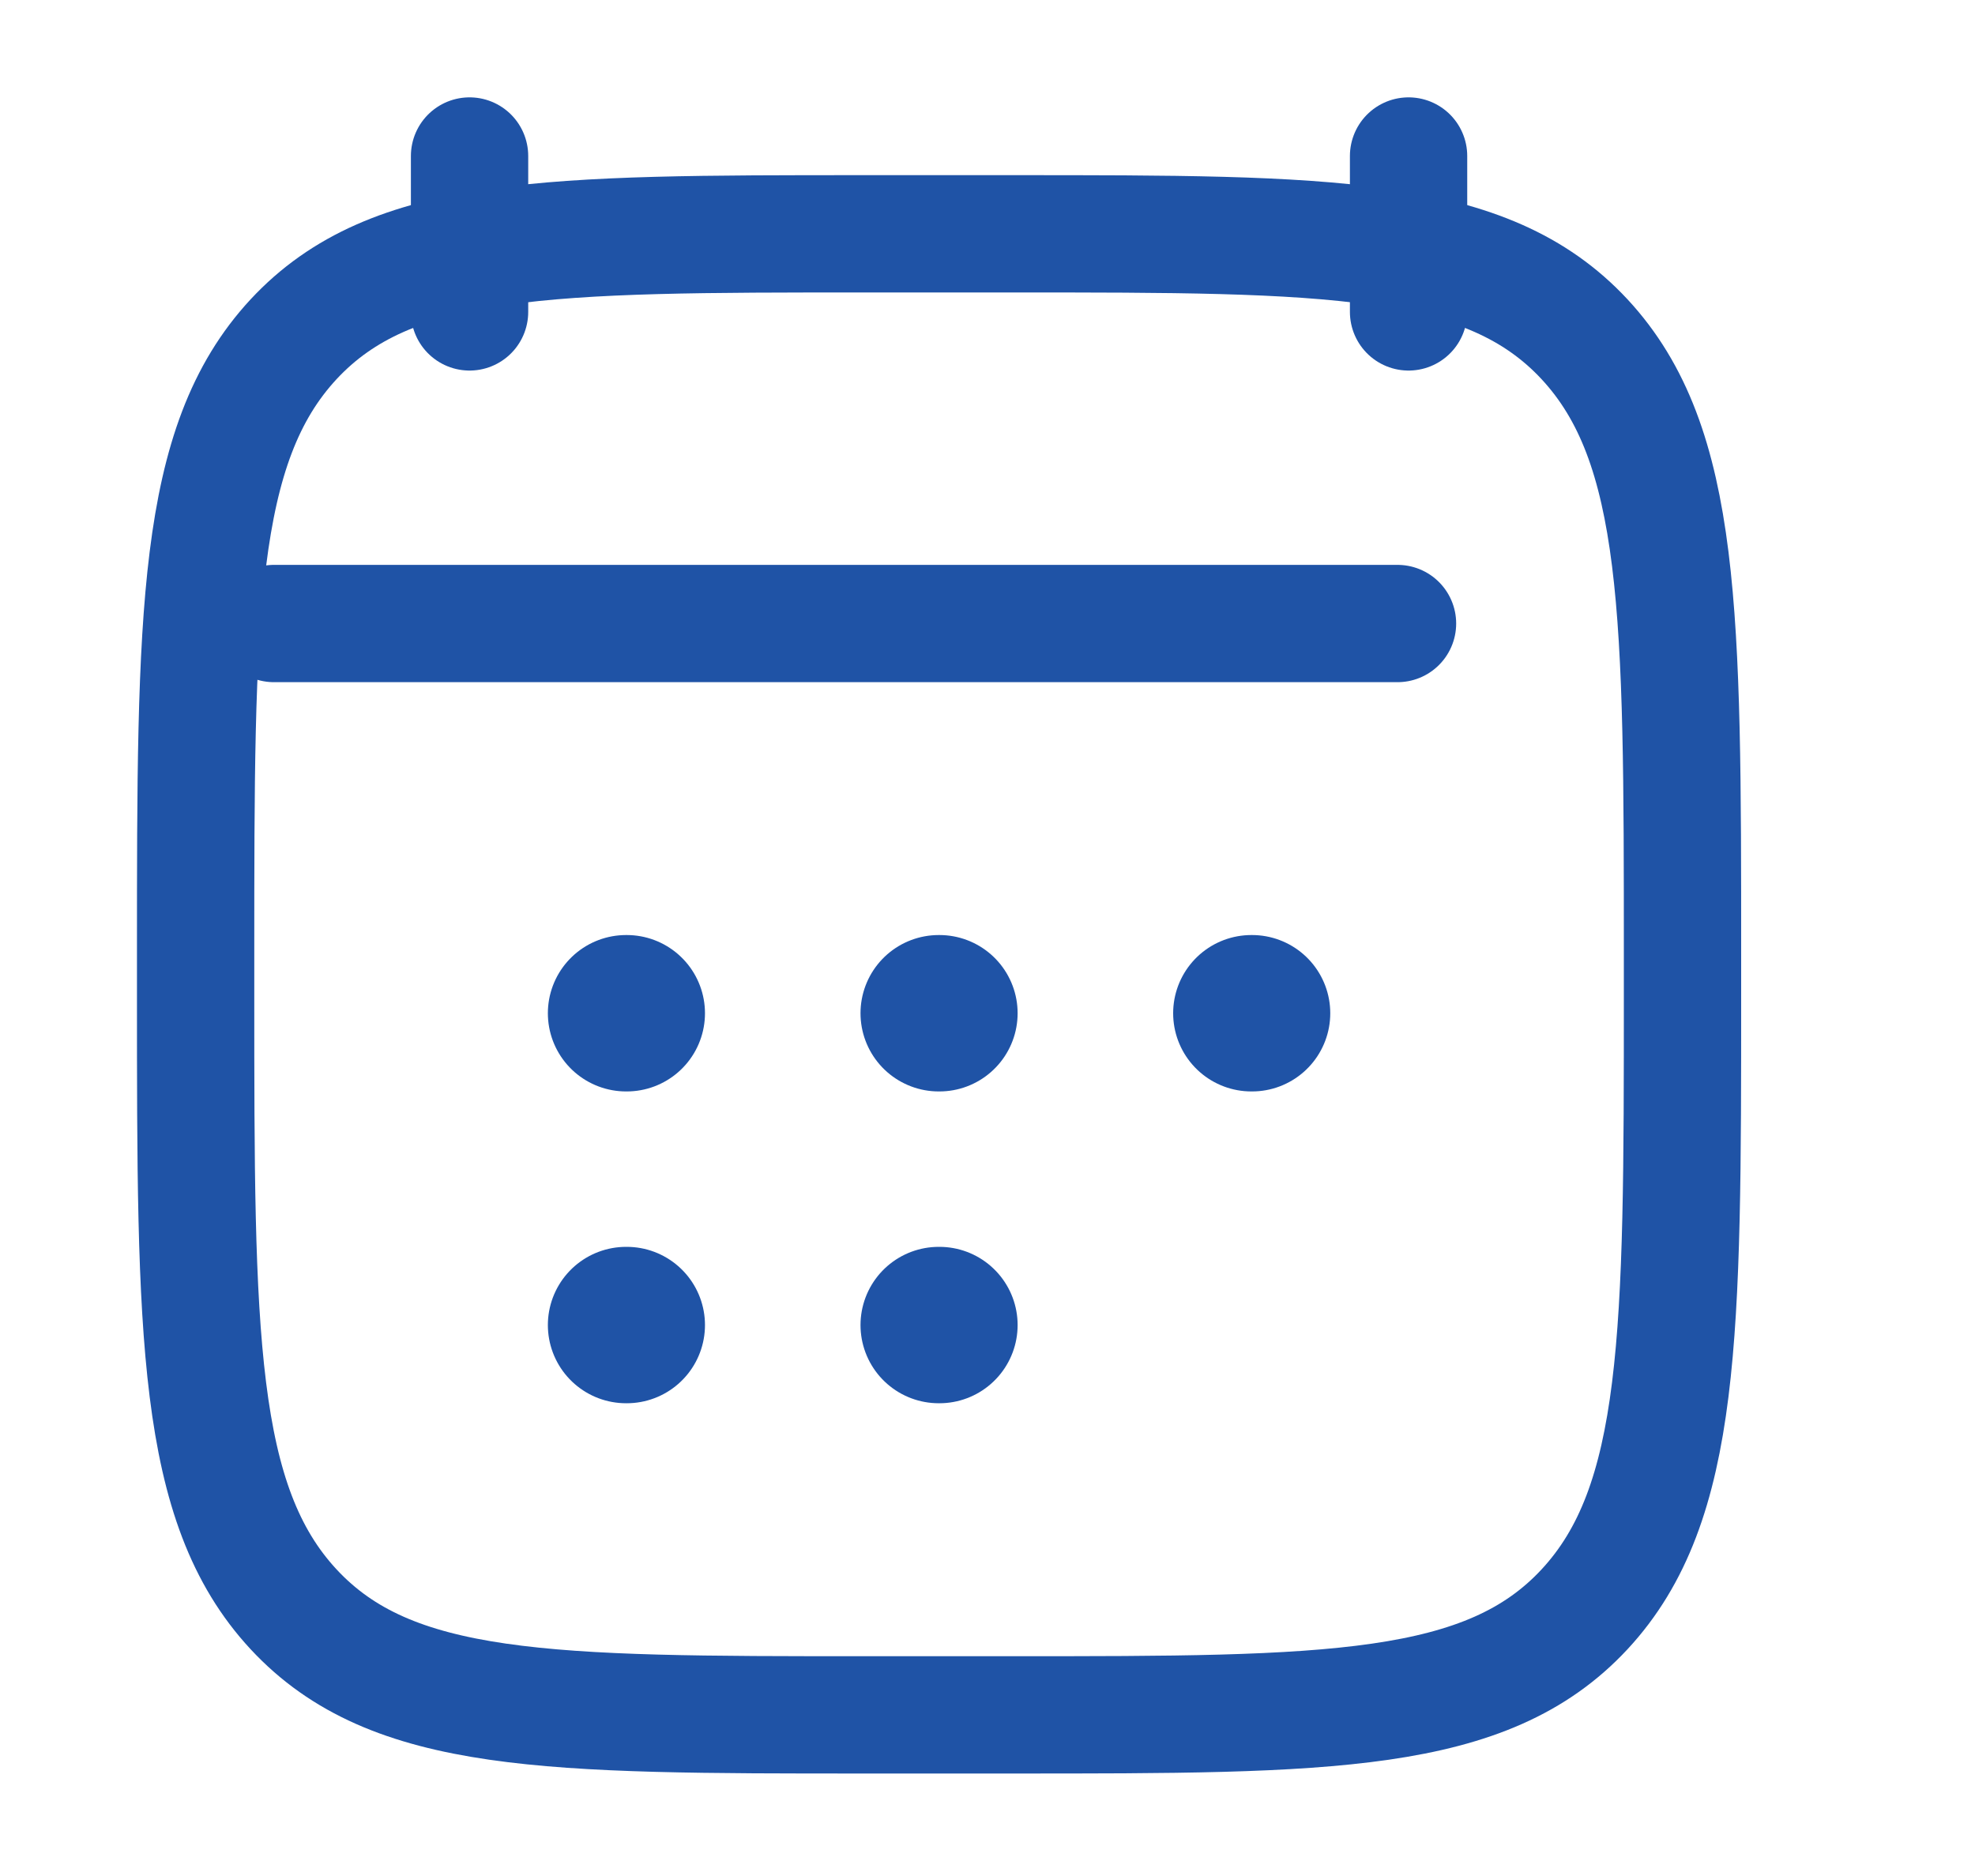 <?xml version="1.0" encoding="UTF-8"?>
<svg xmlns="http://www.w3.org/2000/svg" width="20" height="19" viewBox="0 0 20 19" fill="none">
  <g clip-path="url(#clip0_4336_1245)">
    <path d="M14.264 1.58L14.264 3.159M4.755 1.58L4.755 3.159" stroke="#1F53A6" stroke-width="1.188" stroke-linecap="round" stroke-linejoin="round"></path>
    <path d="M9.506 10.262L9.513 10.262M9.506 13.42L9.513 13.42M12.672 10.262L12.679 10.262M6.34 10.262L6.347 10.262M6.34 13.42L6.347 13.42" stroke="#1F53A6" stroke-width="1.584" stroke-linecap="round" stroke-linejoin="round"></path>
    <path d="M2.774 6.315L14.152 6.315" stroke="#1F53A6" stroke-width="1.188" stroke-linecap="round" stroke-linejoin="round"></path>
    <path d="M1.981 9.665C1.981 6.225 1.981 4.505 2.973 3.436C3.966 2.368 5.563 2.368 8.757 2.368L10.262 2.368C13.456 2.368 15.053 2.368 16.046 3.436C17.038 4.505 17.038 6.225 17.038 9.665L17.038 10.07C17.038 13.51 17.038 15.23 16.046 16.299C15.053 17.368 13.456 17.368 10.262 17.368L8.757 17.368C5.563 17.368 3.966 17.368 2.973 16.299C1.981 15.23 1.981 13.51 1.981 10.07L1.981 9.665Z" stroke="#1F53A6" stroke-width="1.188" stroke-linecap="round" stroke-linejoin="round"></path>
  </g>
  <defs>
    <clipPath id="clip0_4336_1245">
      <rect width="19.019" height="18.947" fill="white"></rect>
    </clipPath>
  </defs>
</svg>
